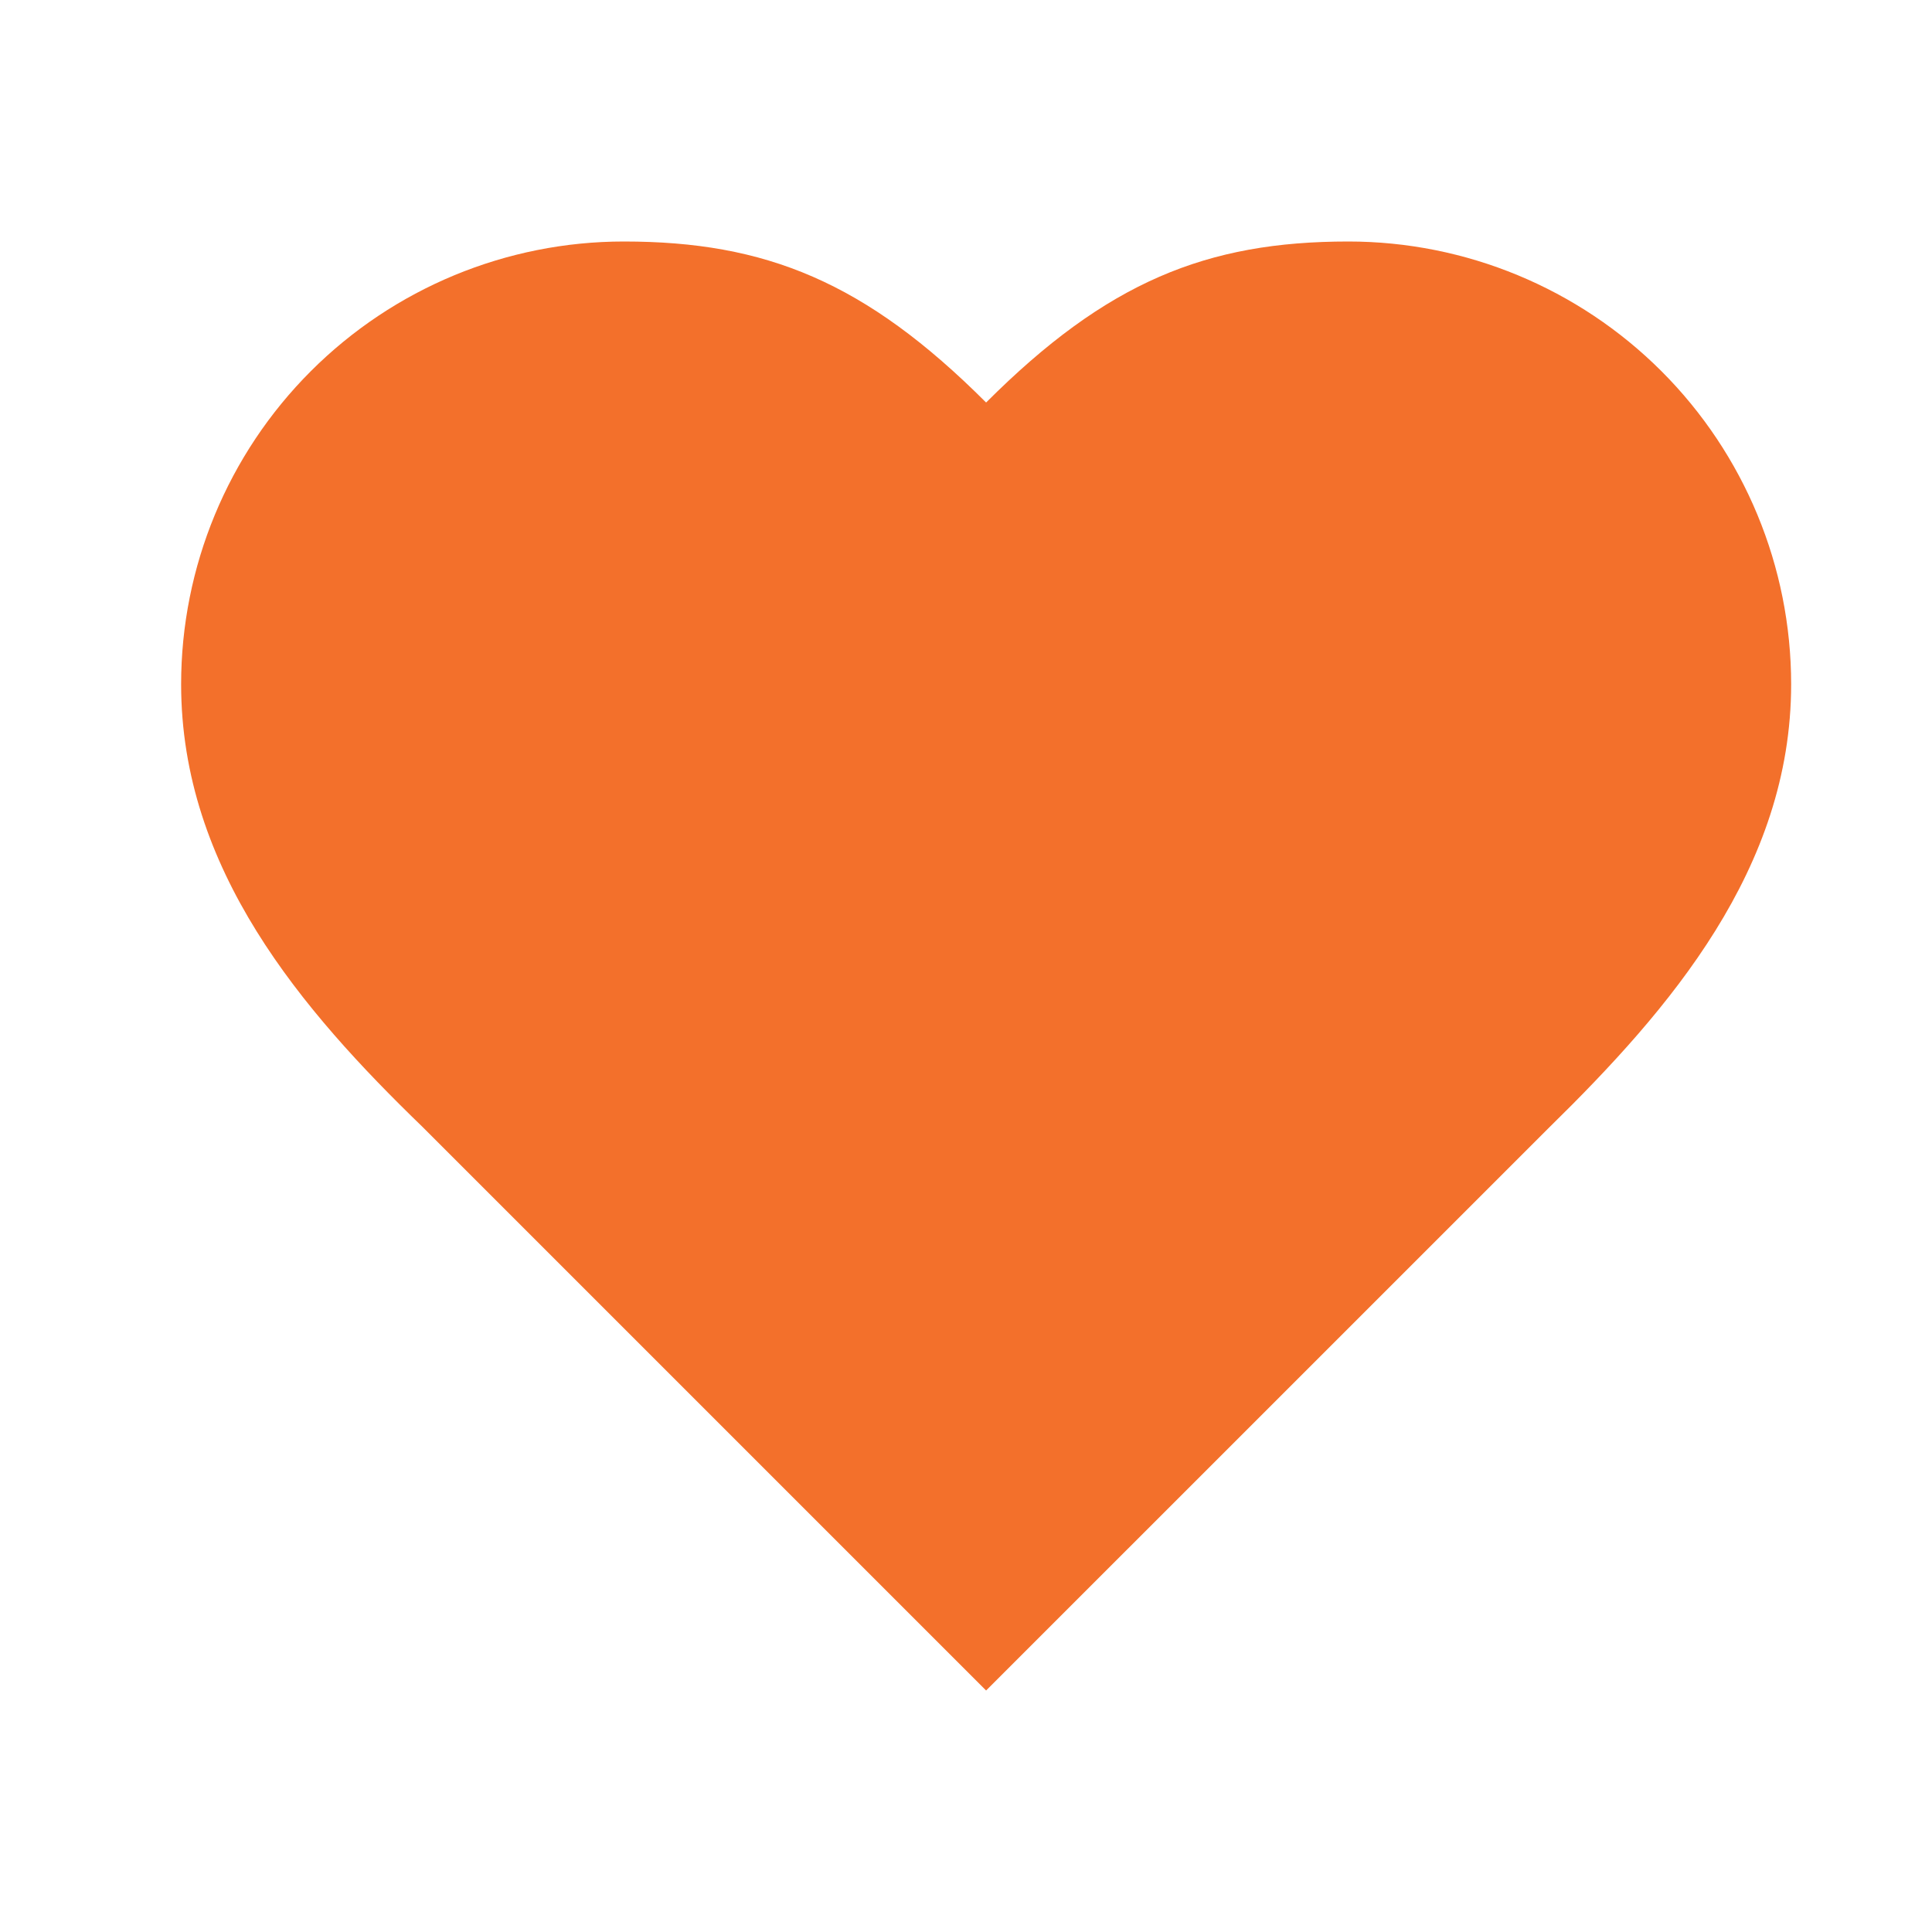<svg width="32" height="32" viewBox="0 0 32 32" fill="none" xmlns="http://www.w3.org/2000/svg">
<path d="M25.667 18.667C27.653 16.72 29.667 14.387 29.667 11.333C29.667 9.388 28.894 7.523 27.519 6.148C26.143 4.773 24.278 4 22.333 4C19.987 4 18.333 4.667 16.333 6.667C14.333 4.667 12.68 4 10.333 4C8.388 4 6.523 4.773 5.148 6.148C3.773 7.523 3 9.388 3 11.333C3 14.4 5 16.733 7 18.667L16.333 28L25.667 18.667Z" fill="#F3702B"/>
</svg>
